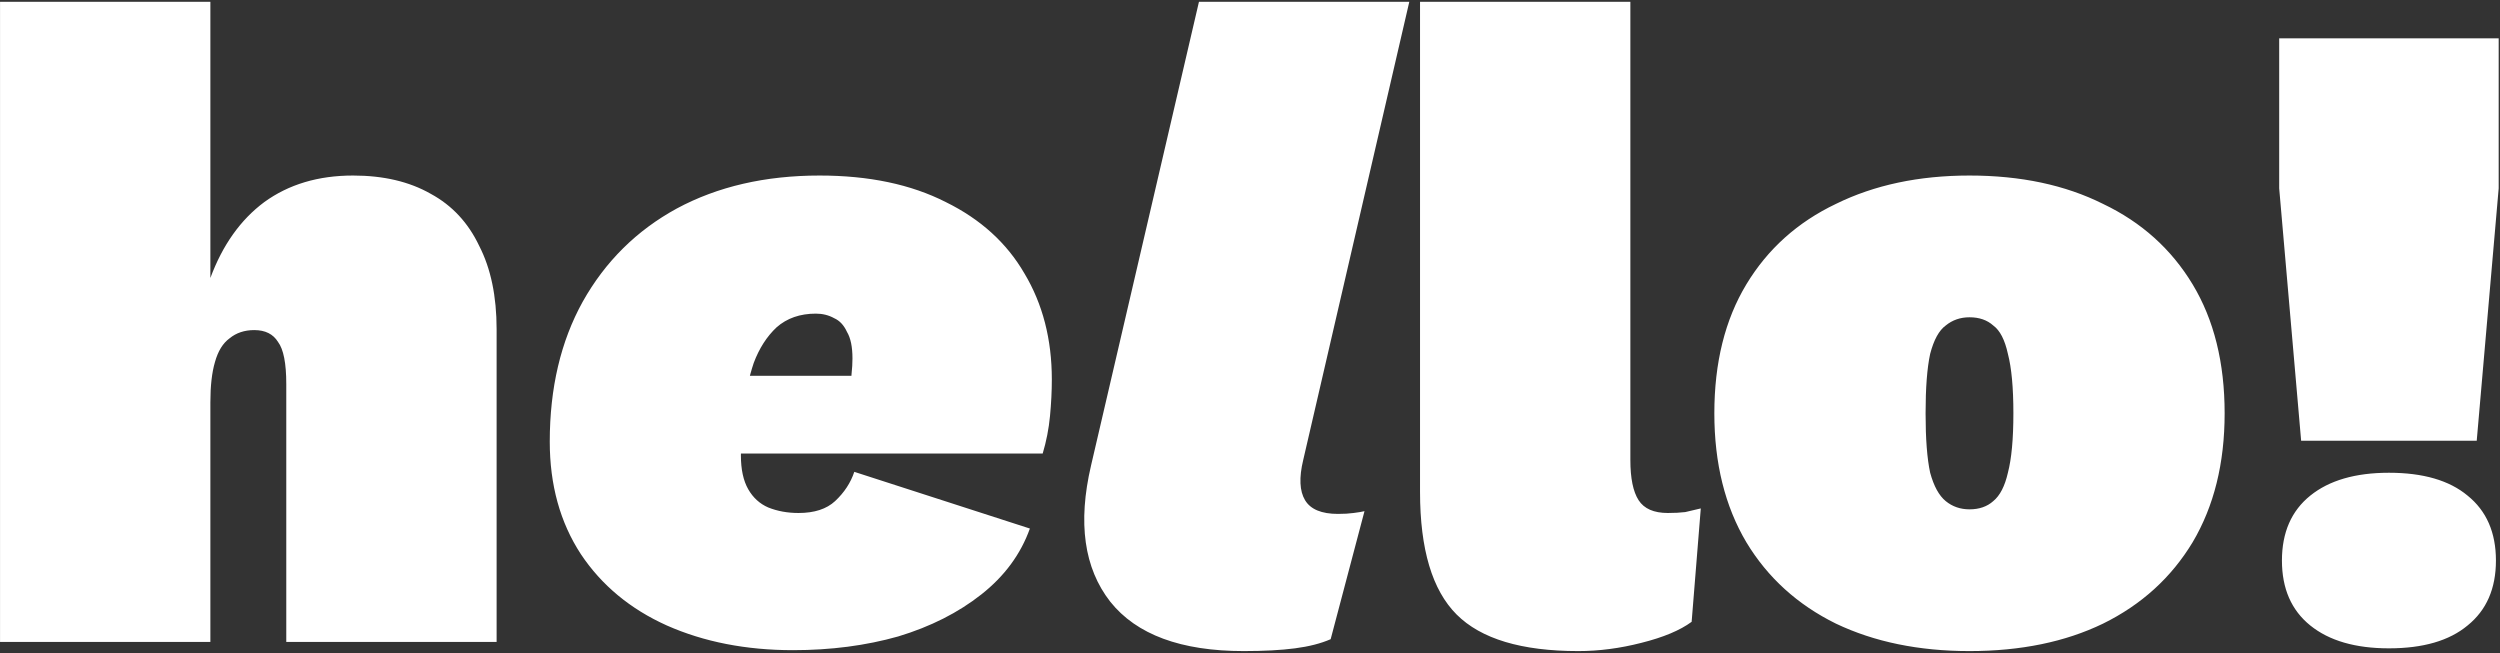 <?xml version="1.0" encoding="UTF-8"?> <svg xmlns="http://www.w3.org/2000/svg" width="421" height="110" viewBox="0 0 421 110" fill="none"><rect x="0" y="0" width="421" height="110" fill="#333333" stroke="none"/> <path d="M0.006 108.102V0.3H35.427V46.809C37.48 41.265 40.509 37.004 44.513 34.026C48.62 31.049 53.599 29.56 59.452 29.56C64.585 29.56 68.948 30.587 72.542 32.641C76.135 34.591 78.856 37.517 80.704 41.419C82.655 45.217 83.63 49.889 83.63 55.433V108.102H48.209V64.673C48.209 61.182 47.747 58.821 46.823 57.589C46.002 56.254 44.667 55.587 42.819 55.587C41.176 55.587 39.79 56.049 38.661 56.973C37.532 57.794 36.71 59.129 36.197 60.977C35.684 62.722 35.427 64.981 35.427 67.753V108.102H0.006ZM133.545 109.488C125.64 109.488 118.556 108.102 112.293 105.33C106.133 102.558 101.307 98.554 97.817 93.318C94.326 87.979 92.58 81.665 92.58 74.376C92.58 65.341 94.428 57.486 98.125 50.813C101.923 44.037 107.211 38.801 113.987 35.105C120.866 31.408 128.874 29.56 138.012 29.56C146.328 29.56 153.412 31.049 159.264 34.026C165.116 36.901 169.531 40.905 172.508 46.039C175.588 51.172 177.128 57.127 177.128 63.903C177.128 65.854 177.026 67.907 176.82 70.063C176.615 72.219 176.204 74.324 175.588 76.377H116.759L116.605 63.287H151.102L142.632 66.521C143.145 65.084 143.402 63.903 143.402 62.979C143.504 62.055 143.556 61.182 143.556 60.361C143.556 58.41 143.248 56.922 142.632 55.895C142.118 54.766 141.4 53.996 140.476 53.585C139.552 53.072 138.525 52.815 137.395 52.815C134.726 52.815 132.519 53.585 130.773 55.125C129.131 56.665 127.847 58.667 126.923 61.131C126.102 63.595 125.537 66.213 125.229 68.985C124.921 71.757 124.767 74.324 124.767 76.686C124.767 79.047 125.178 80.946 125.999 82.384C126.821 83.821 127.95 84.848 129.387 85.464C130.927 86.08 132.621 86.388 134.469 86.388C137.139 86.388 139.192 85.72 140.63 84.386C142.17 82.948 143.248 81.306 143.864 79.458L173.432 89.006C171.892 93.318 169.172 97.014 165.27 100.094C161.369 103.174 156.697 105.536 151.256 107.178C145.814 108.718 139.911 109.488 133.545 109.488ZM209.452 109.642C198.877 109.642 191.383 106.87 186.968 101.326C182.553 95.679 181.475 88.031 183.734 78.38L201.906 0.3H237.327L219.463 77.456C218.744 80.433 218.847 82.692 219.771 84.232C220.695 85.772 222.543 86.542 225.315 86.542C226.341 86.542 227.214 86.49 227.933 86.388C228.754 86.285 229.37 86.182 229.781 86.08L224.083 107.64C222.44 108.359 220.438 108.872 218.077 109.18C215.715 109.488 212.84 109.642 209.452 109.642ZM274.554 0.3V77.456C274.554 80.536 275.016 82.794 275.94 84.232C276.864 85.669 278.507 86.388 280.868 86.388C281.997 86.388 282.973 86.336 283.794 86.234C284.718 86.028 285.591 85.823 286.412 85.618L284.872 104.714C282.921 106.152 280.098 107.332 276.402 108.256C272.808 109.18 269.266 109.642 265.776 109.642C256.227 109.642 249.4 107.589 245.293 103.482C241.186 99.375 239.133 92.497 239.133 82.846V0.3H274.554ZM331.662 29.56C340.286 29.56 347.781 31.152 354.146 34.334C360.614 37.415 365.645 41.932 369.238 47.887C372.832 53.842 374.629 61.08 374.629 69.601C374.629 78.02 372.832 85.258 369.238 91.316C365.645 97.271 360.614 101.839 354.146 105.022C347.781 108.102 340.286 109.642 331.662 109.642C323.14 109.642 315.645 108.102 309.177 105.022C302.709 101.839 297.678 97.271 294.085 91.316C290.491 85.258 288.695 78.02 288.695 69.601C288.695 61.08 290.491 53.842 294.085 47.887C297.678 41.932 302.709 37.415 309.177 34.334C315.645 31.152 323.14 29.56 331.662 29.56ZM331.662 53.431C330.122 53.431 328.787 53.893 327.657 54.817C326.528 55.638 325.655 57.23 325.039 59.591C324.526 61.953 324.269 65.289 324.269 69.601C324.269 73.913 324.526 77.25 325.039 79.612C325.655 81.87 326.528 83.462 327.657 84.386C328.787 85.31 330.122 85.772 331.662 85.772C333.304 85.772 334.639 85.31 335.666 84.386C336.795 83.462 337.616 81.87 338.13 79.612C338.746 77.25 339.054 73.913 339.054 69.601C339.054 65.289 338.746 61.953 338.13 59.591C337.616 57.23 336.795 55.638 335.666 54.817C334.639 53.893 333.304 53.431 331.662 53.431ZM420.777 6.46V31.716L417.081 74.222H387.512L383.816 31.716V6.46H420.777ZM402.296 79.612C408.046 79.612 412.461 80.895 415.541 83.462C418.723 86.028 420.315 89.673 420.315 94.396C420.315 99.119 418.723 102.763 415.541 105.33C412.461 107.897 408.046 109.18 402.296 109.18C396.649 109.18 392.235 107.897 389.052 105.33C385.869 102.763 384.278 99.119 384.278 94.396C384.278 89.673 385.869 86.028 389.052 83.462C392.235 80.895 396.649 79.612 402.296 79.612Z" fill="white"></path> </svg> 